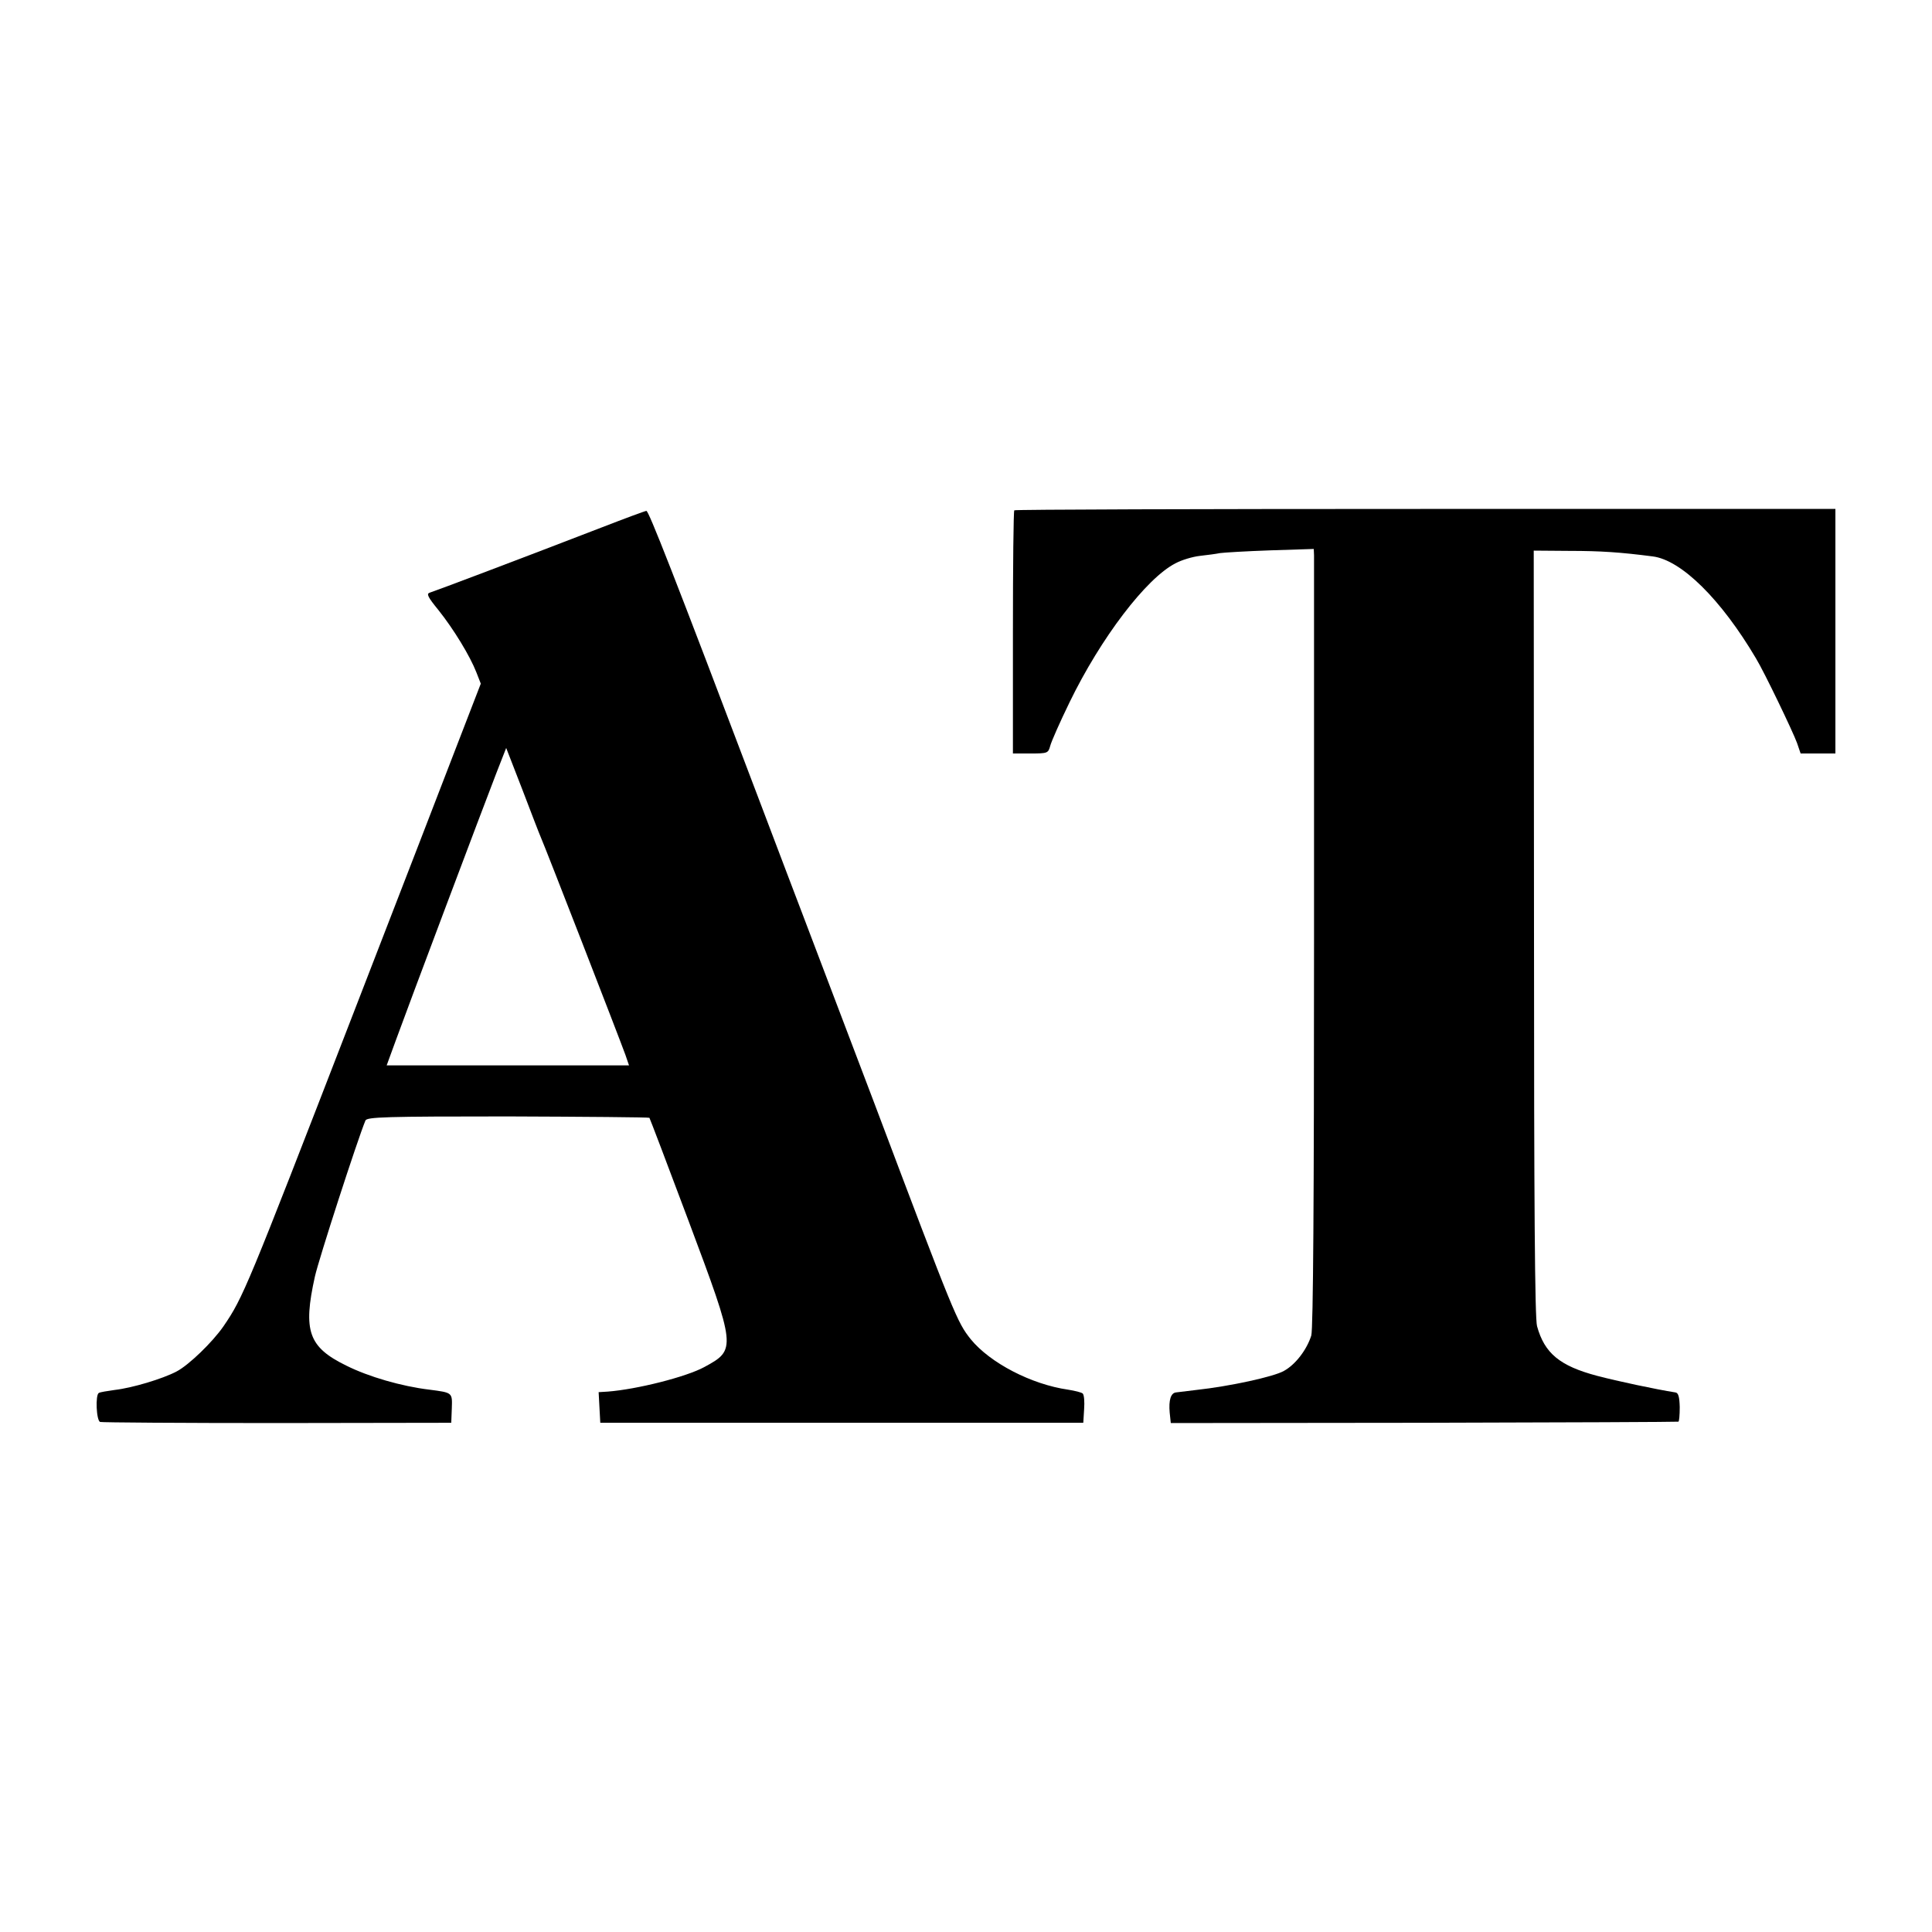 <?xml version="1.0" standalone="no"?>
<!DOCTYPE svg PUBLIC "-//W3C//DTD SVG 20010904//EN"
 "http://www.w3.org/TR/2001/REC-SVG-20010904/DTD/svg10.dtd">
<svg version="1.0" xmlns="http://www.w3.org/2000/svg"
 width="700pt" height="700pt" viewBox="0 0 700 700"
 preserveAspectRatio="xMidYMid meet">
<g transform="translate(0,700) scale(0.1,-0.1)"
fill="#000000" stroke="none">
<path d="M3675 5151 c-3 -2 -5 -202 -5 -443 l0 -438 64 0 c61 0 64 1 71 27 4
16 35 86 70 158 113 233 278 450 384 504 22 12 62 24 89 27 26 3 58 7 72 10
14 2 96 7 183 10 l157 5 1 -23 c0 -13 0 -646 0 -1408 0 -923 -3 -1396 -10
-1419 -16 -51 -57 -105 -99 -128 -36 -21 -197 -56 -317 -69 -33 -4 -66 -8 -74
-9 -19 -2 -27 -28 -23 -73 l4 -38 916 1 c505 1 920 3 923 4 3 0 5 24 5 53 -1
37 -5 52 -16 53 -70 11 -211 41 -283 60 -136 36 -191 82 -218 180 -8 28 -11
446 -11 1425 l-1 1385 129 -1 c114 0 186 -5 302 -20 104 -13 248 -156 374
-369 31 -51 135 -268 149 -307 l13 -38 63 0 63 0 0 443 0 443 -1485 0 c-817 0
-1488 -2 -1490 -5z"/>
<path d="M2180 5089 c-282 -109 -605 -231 -622 -236 -14 -4 -9 -15 31 -64 55
-69 114 -166 137 -225 l16 -41 -102 -264 c-56 -145 -112 -291 -125 -324 -13
-33 -120 -310 -238 -615 -384 -992 -396 -1021 -467 -1125 -40 -58 -126 -141
-170 -164 -51 -27 -162 -60 -224 -67 -28 -4 -54 -8 -58 -11 -13 -7 -9 -101 5
-105 6 -2 296 -4 642 -4 l630 1 2 52 c2 58 3 57 -81 68 -101 12 -221 47 -301
87 -137 67 -158 125 -114 323 14 63 154 495 183 565 5 13 72 15 516 15 280 -1
511 -3 513 -5 2 -3 66 -171 142 -374 173 -462 173 -466 57 -529 -66 -36 -245
-81 -350 -89 l-33 -2 3 -56 3 -55 875 0 875 0 3 49 c2 27 0 52 -5 57 -4 4 -28
10 -53 14 -133 19 -283 97 -353 183 -49 62 -57 80 -348 852 -139 366 -237 624
-264 695 -13 33 -80 211 -150 395 -317 837 -405 1060 -413 1059 -4 0 -77 -27
-162 -60z m-220 -1124 c16 -36 281 -718 306 -787 l13 -38 -439 0 -439 0 34 93
c42 116 315 841 363 965 l36 92 59 -152 c32 -84 62 -162 67 -173z"/>
</g>
</svg>
